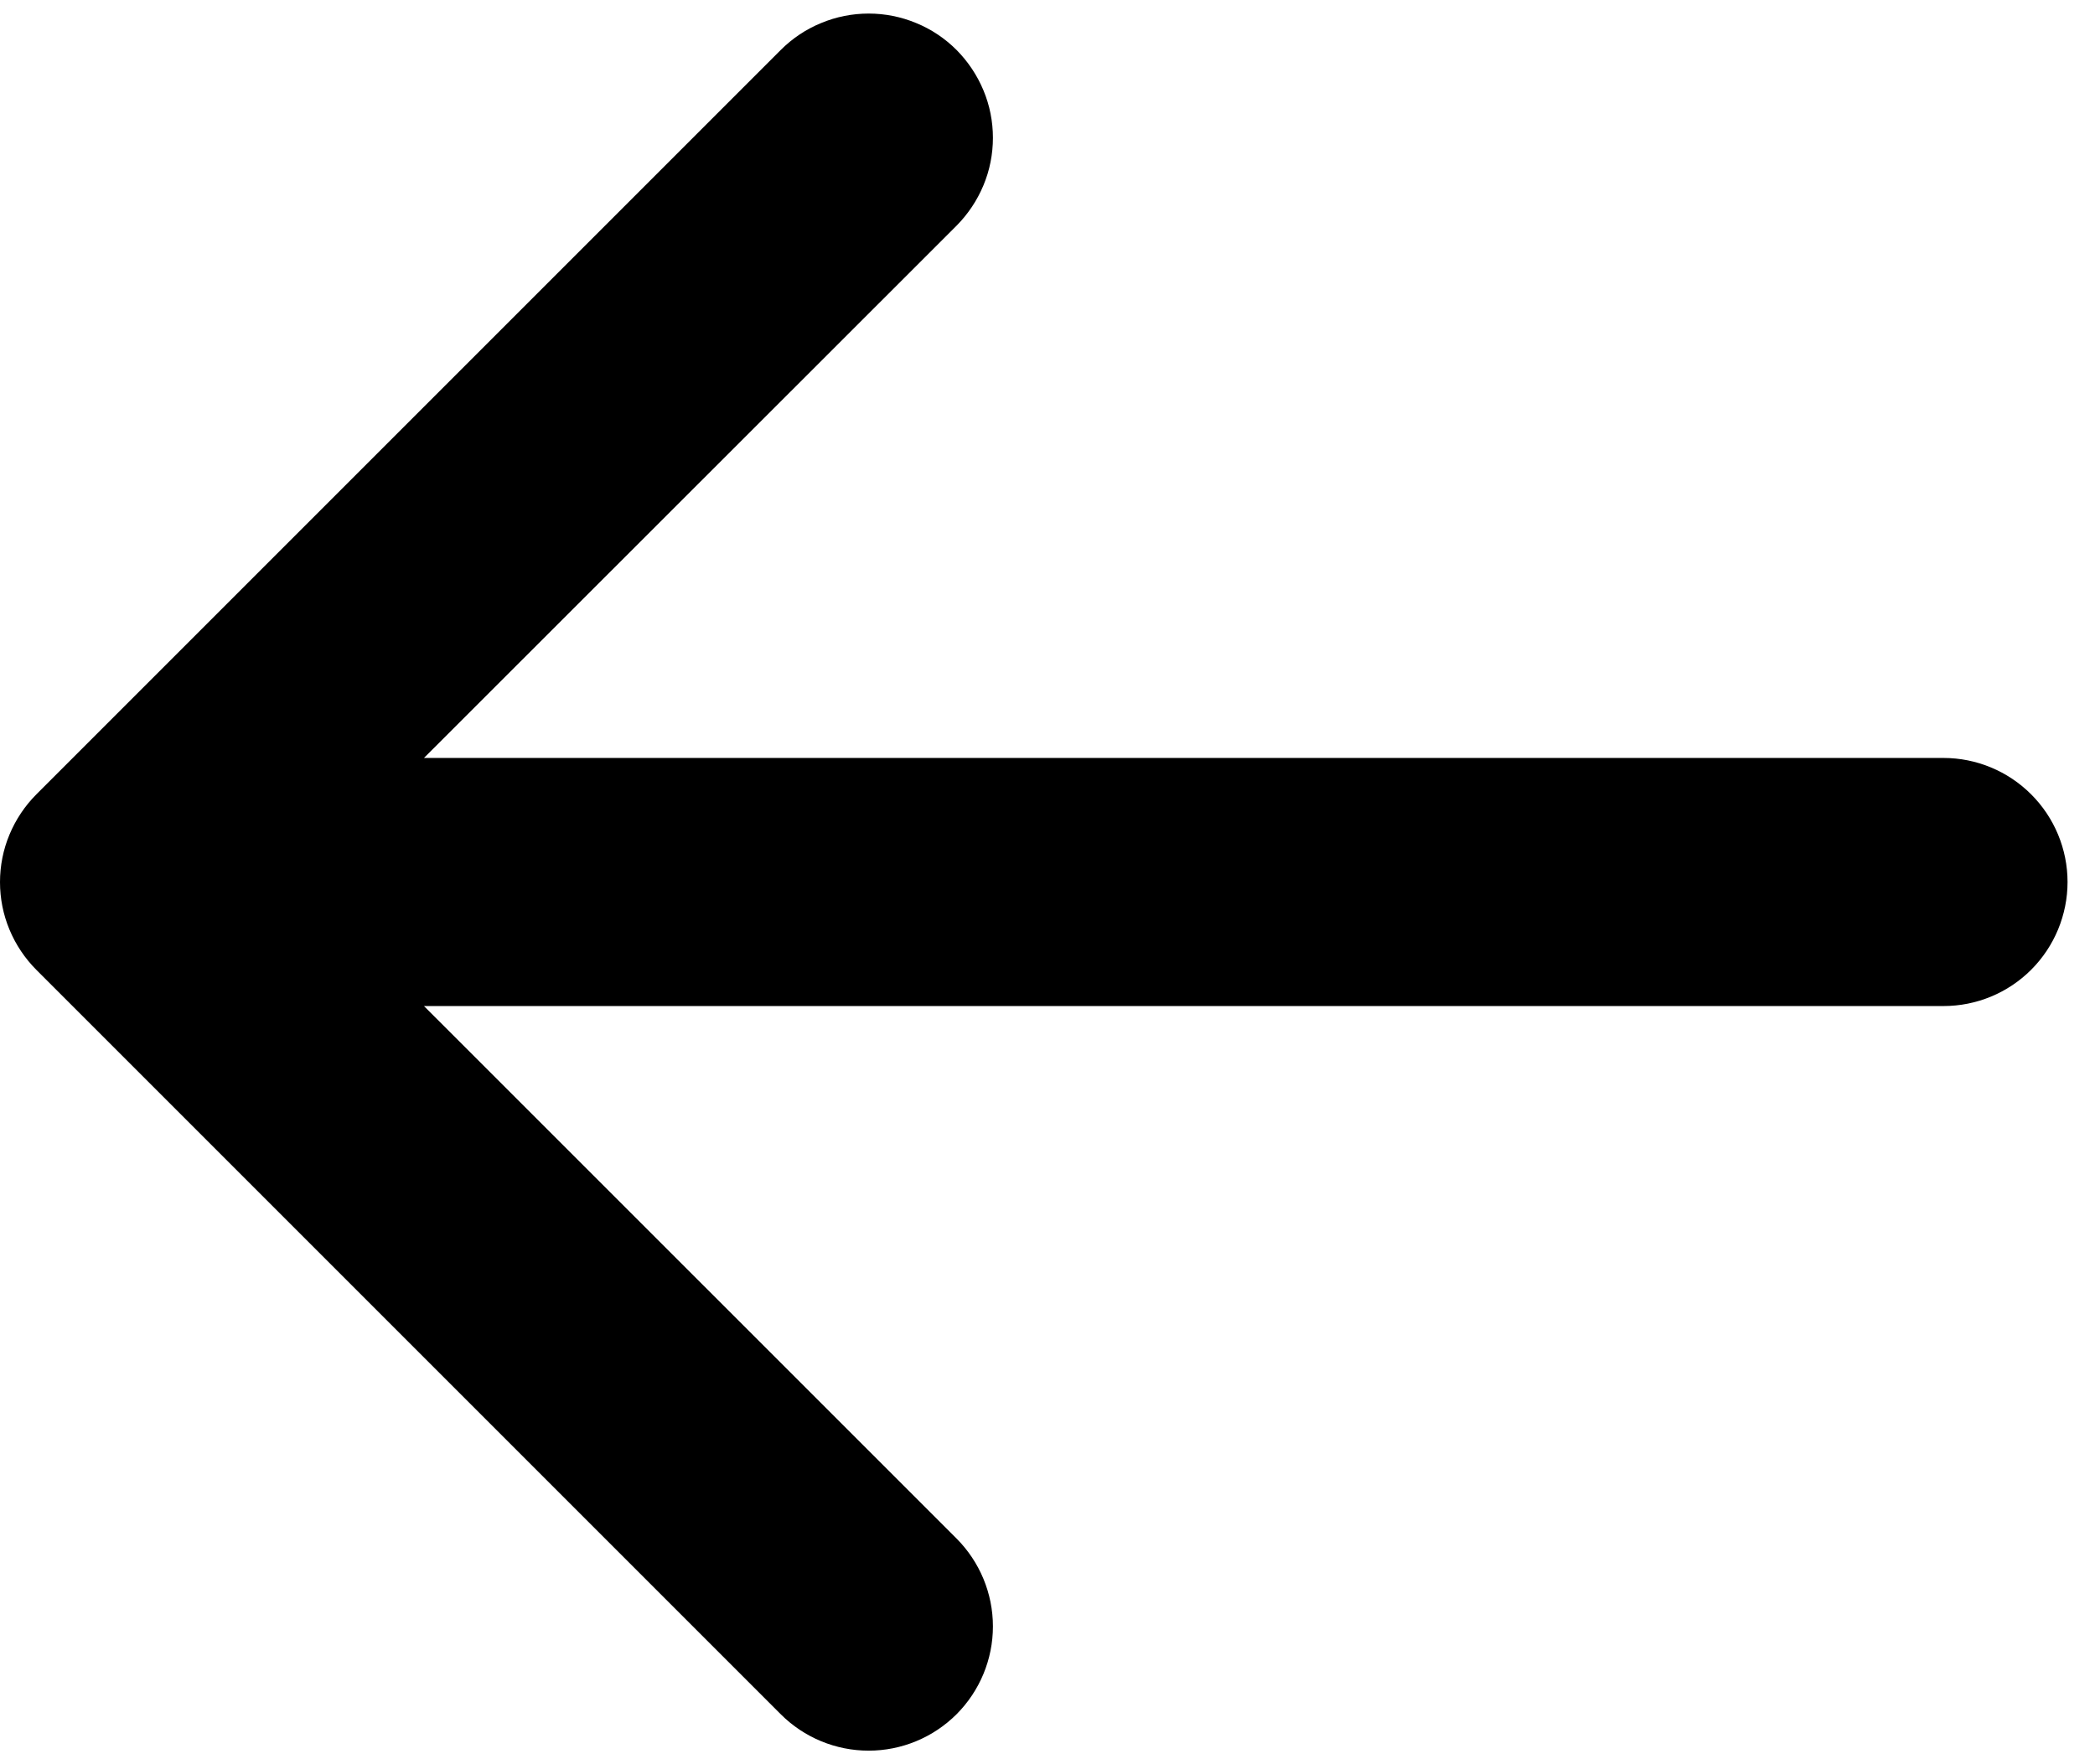 <svg width="19" height="16" viewBox="0 0 19 16" fill="none" xmlns="http://www.w3.org/2000/svg">
<path d="M18.751 7.999C18.751 8.297 18.632 8.584 18.421 8.795C18.21 9.006 17.924 9.124 17.626 9.124H3.845L8.675 13.953C8.886 14.165 9.005 14.451 9.005 14.75C9.005 15.049 8.886 15.335 8.675 15.547C8.463 15.758 8.177 15.877 7.878 15.877C7.579 15.877 7.292 15.758 7.081 15.547L0.331 8.797C0.226 8.692 0.143 8.568 0.086 8.431C0.029 8.295 0 8.148 0 8C0 7.852 0.029 7.705 0.086 7.569C0.143 7.432 0.226 7.308 0.331 7.203L7.081 0.453C7.186 0.348 7.31 0.265 7.447 0.209C7.583 0.152 7.73 0.123 7.878 0.123C8.026 0.123 8.172 0.152 8.309 0.209C8.446 0.265 8.57 0.348 8.675 0.453C8.779 0.558 8.862 0.682 8.919 0.819C8.976 0.955 9.005 1.102 9.005 1.25C9.005 1.398 8.976 1.545 8.919 1.681C8.862 1.818 8.779 1.942 8.675 2.047L3.845 6.874H17.626C17.924 6.874 18.21 6.993 18.421 7.204C18.632 7.415 18.751 7.701 18.751 7.999Z" fill="black"/>
</svg>
